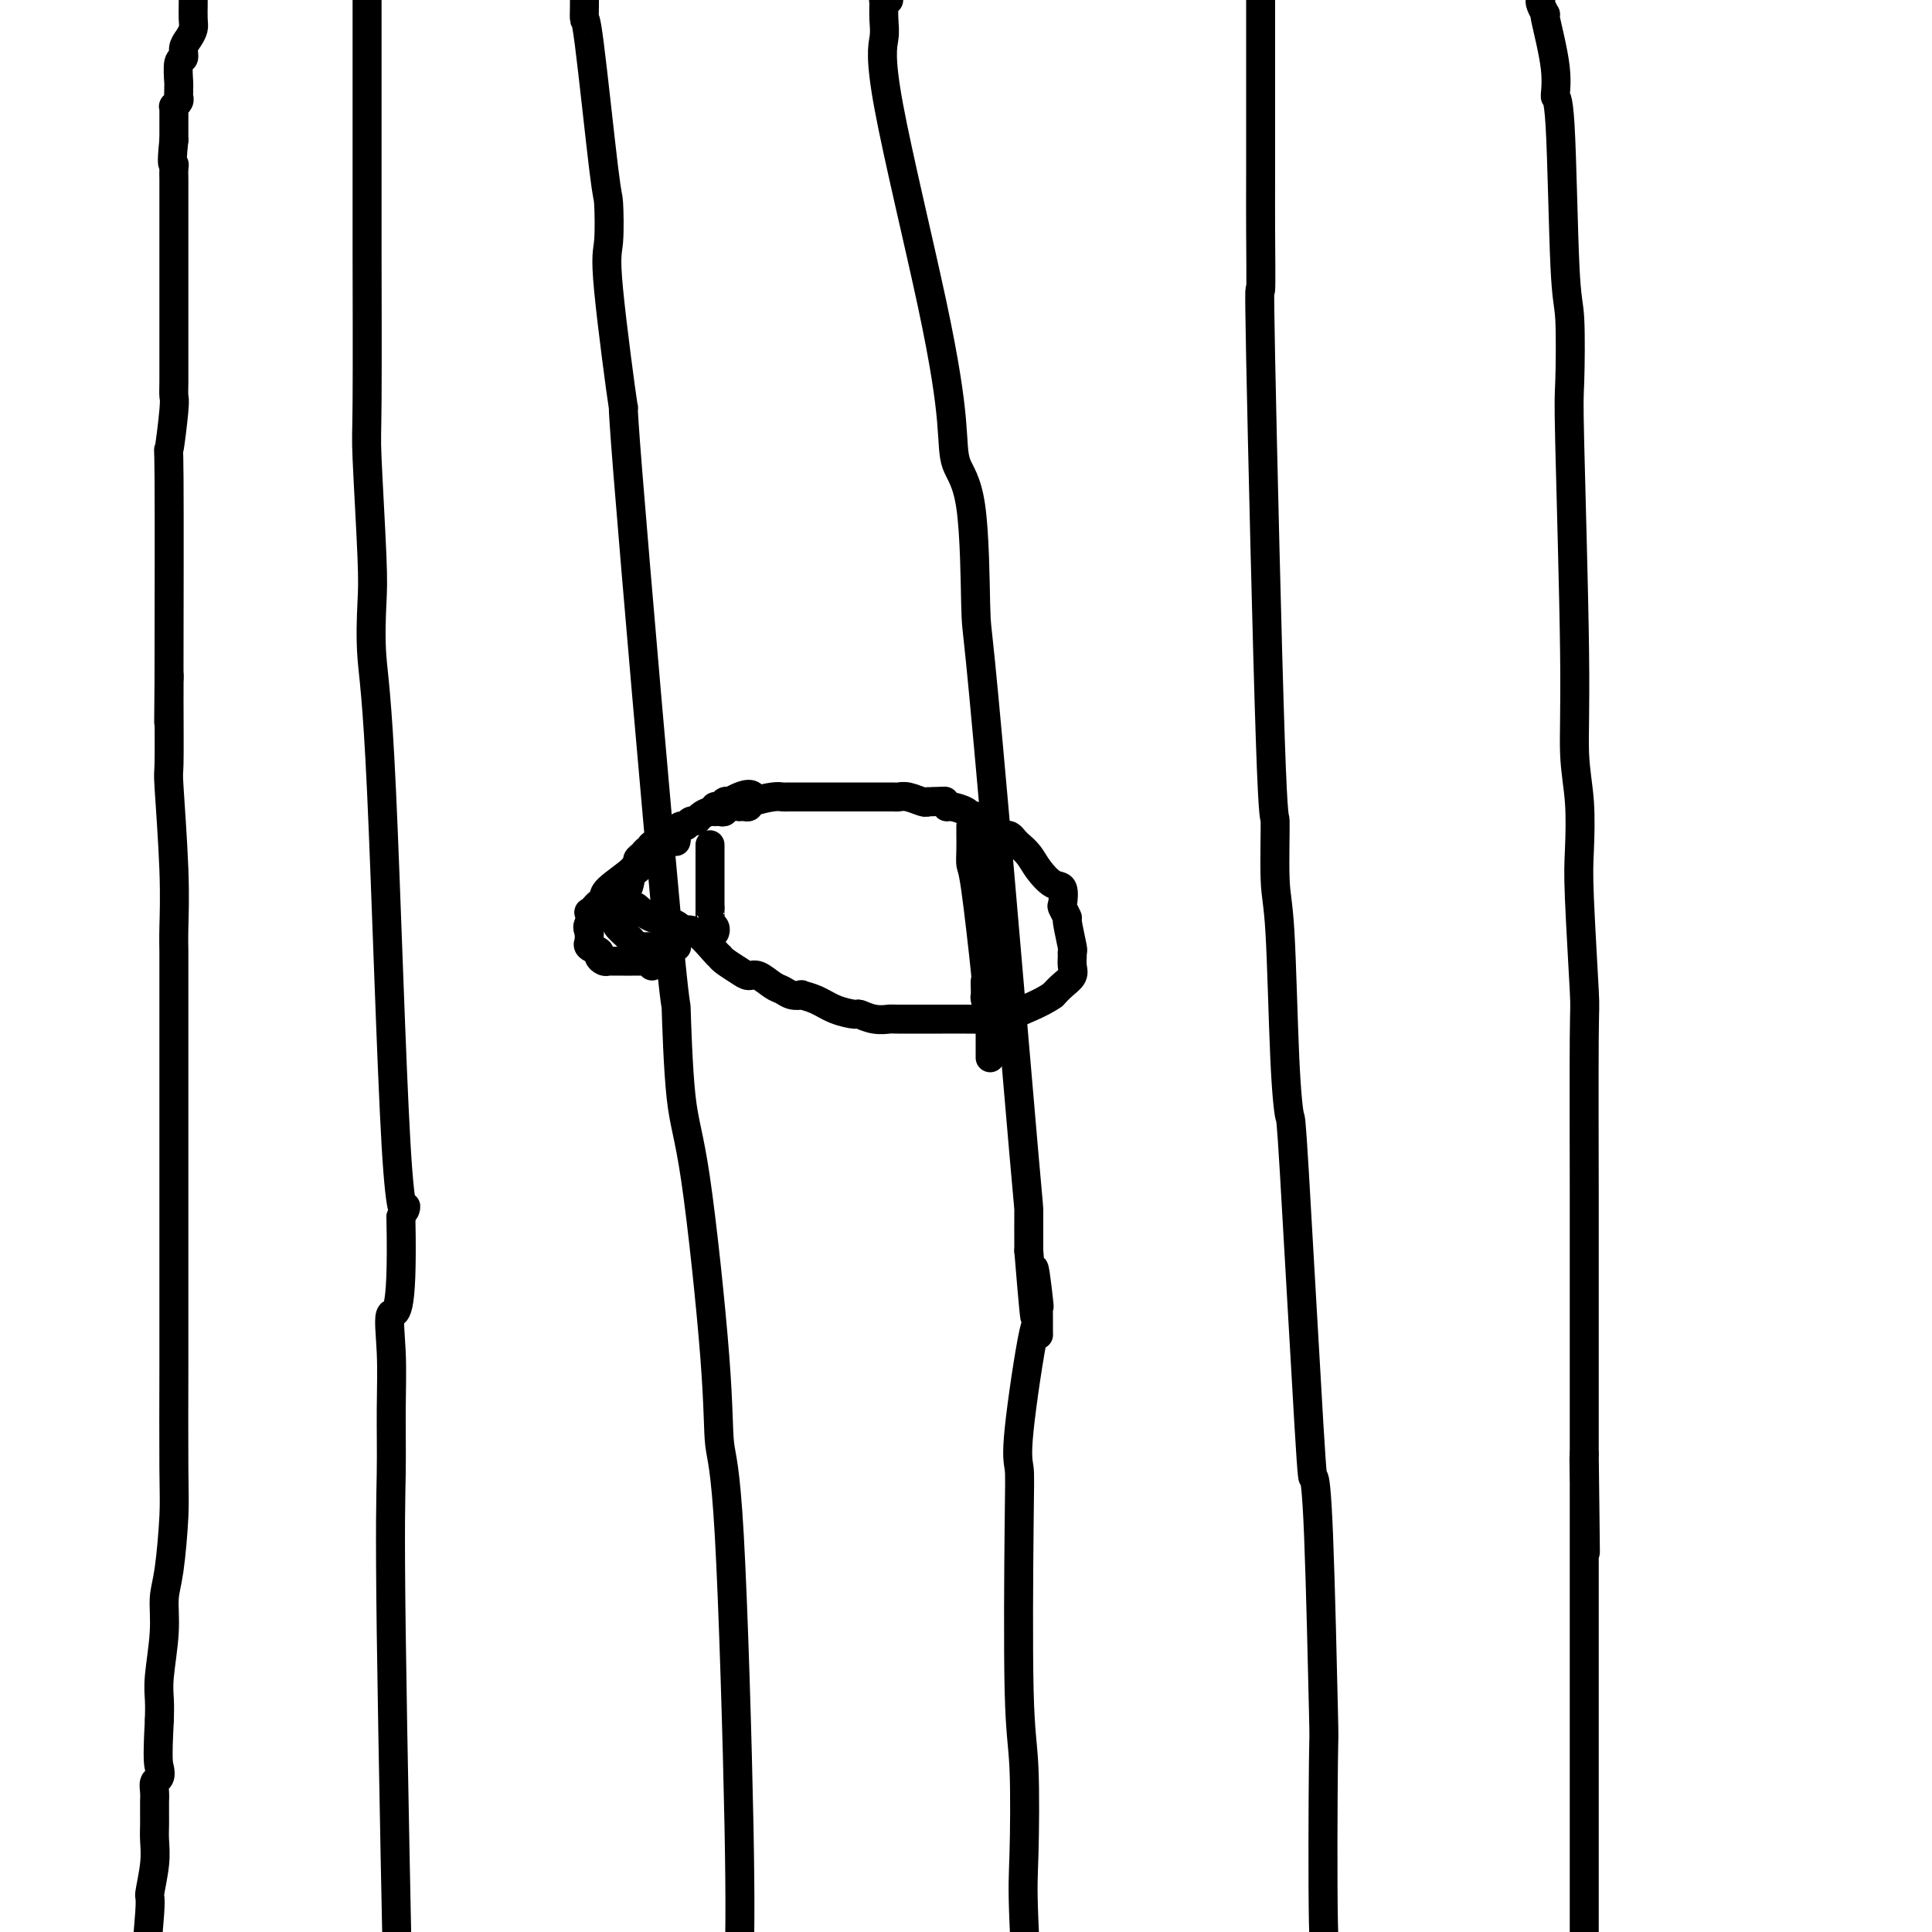 <svg viewBox='0 0 400 400' version='1.1' xmlns='http://www.w3.org/2000/svg' xmlns:xlink='http://www.w3.org/1999/xlink'><g fill='none' stroke='#000000' stroke-width='6' stroke-linecap='round' stroke-linejoin='round'><path d='M40,-1c-0.002,0.388 -0.003,0.775 0,1c0.003,0.225 0.011,0.286 0,1c-0.011,0.714 -0.040,2.080 0,3c0.040,0.920 0.151,1.395 0,2c-0.151,0.605 -0.562,1.339 -1,2c-0.438,0.661 -0.902,1.248 -1,2c-0.098,0.752 0.170,1.669 0,2c-0.170,0.331 -0.778,0.078 -1,1c-0.222,0.922 -0.059,3.020 0,4c0.059,0.980 0.012,0.841 0,1c-0.012,0.159 0.011,0.616 0,1c-0.011,0.384 -0.055,0.694 0,1c0.055,0.306 0.211,0.609 0,1c-0.211,0.391 -0.789,0.872 -1,1c-0.211,0.128 -0.057,-0.095 0,0c0.057,0.095 0.015,0.510 0,1c-0.015,0.490 -0.004,1.055 0,2c0.004,0.945 0.001,2.270 0,3c-0.001,0.730 -0.001,0.865 0,1'/><path d='M36,29c-0.619,5.738 -0.166,5.084 0,5c0.166,-0.084 0.044,0.402 0,1c-0.044,0.598 -0.012,1.308 0,2c0.012,0.692 0.003,1.366 0,3c-0.003,1.634 -0.001,4.228 0,5c0.001,0.772 0.000,-0.278 0,2c-0.000,2.278 -0.000,7.885 0,10c0.000,2.115 0.001,0.737 0,3c-0.001,2.263 -0.004,8.167 0,12c0.004,3.833 0.015,5.595 0,7c-0.015,1.405 -0.057,2.452 0,3c0.057,0.548 0.211,0.597 0,3c-0.211,2.403 -0.789,7.161 -1,8c-0.211,0.839 -0.057,-2.239 0,6c0.057,8.239 0.015,27.795 0,36c-0.015,8.205 -0.004,5.059 0,4c0.004,-1.059 0.002,-0.029 0,1'/><path d='M35,140c-0.154,17.649 -0.037,6.271 0,2c0.037,-4.271 -0.004,-1.434 0,3c0.004,4.434 0.054,10.464 0,13c-0.054,2.536 -0.211,1.577 0,5c0.211,3.423 0.788,11.228 1,17c0.212,5.772 0.057,9.511 0,12c-0.057,2.489 -0.015,3.728 0,5c0.015,1.272 0.004,2.578 0,5c-0.004,2.422 -0.001,5.959 0,10c0.001,4.041 0.000,8.585 0,13c-0.000,4.415 -0.000,8.701 0,12c0.000,3.299 0.000,5.610 0,7c-0.000,1.390 -0.000,1.859 0,6c0.000,4.141 0.001,11.956 0,16c-0.001,4.044 -0.003,4.318 0,6c0.003,1.682 0.011,4.772 0,11c-0.011,6.228 -0.040,15.592 0,21c0.040,5.408 0.151,6.858 0,10c-0.151,3.142 -0.562,7.974 -1,11c-0.438,3.026 -0.902,4.244 -1,6c-0.098,1.756 0.170,4.048 0,7c-0.170,2.952 -0.776,6.564 -1,9c-0.224,2.436 -0.064,3.696 0,5c0.064,1.304 0.032,2.652 0,4'/><path d='M33,356c-0.480,8.651 -0.181,9.278 0,10c0.181,0.722 0.245,1.541 0,2c-0.245,0.459 -0.798,0.560 -1,1c-0.202,0.440 -0.054,1.220 0,2c0.054,0.780 0.014,1.562 0,2c-0.014,0.438 -0.003,0.533 0,1c0.003,0.467 -0.003,1.307 0,2c0.003,0.693 0.016,1.239 0,2c-0.016,0.761 -0.062,1.737 0,3c0.062,1.263 0.233,2.813 0,5c-0.233,2.187 -0.870,5.012 -1,6c-0.130,0.988 0.249,0.139 0,4c-0.249,3.861 -1.124,12.430 -2,21'/><path d='M76,0c0.000,1.670 0.000,3.341 0,4c-0.000,0.659 -0.000,0.308 0,4c0.000,3.692 0.000,11.427 0,16c-0.000,4.573 -0.001,5.982 0,9c0.001,3.018 0.004,7.643 0,10c-0.004,2.357 -0.015,2.446 0,10c0.015,7.554 0.055,22.574 0,30c-0.055,7.426 -0.206,7.257 0,12c0.206,4.743 0.768,14.397 1,20c0.232,5.603 0.133,7.156 0,10c-0.133,2.844 -0.301,6.980 0,11c0.301,4.020 1.070,7.923 2,28c0.930,20.077 2.020,56.328 3,73c0.980,16.672 1.852,13.763 2,13c0.148,-0.763 -0.426,0.618 -1,2'/><path d='M83,252c0.475,22.142 -1.338,19.497 -2,20c-0.662,0.503 -0.172,4.154 0,8c0.172,3.846 0.025,7.887 0,12c-0.025,4.113 0.070,8.300 0,13c-0.070,4.700 -0.306,9.914 0,33c0.306,23.086 1.153,64.043 2,105'/><path d='M121,-1c-0.002,-0.122 -0.004,-0.245 0,0c0.004,0.245 0.015,0.857 0,2c-0.015,1.143 -0.056,2.817 0,3c0.056,0.183 0.208,-1.125 1,5c0.792,6.125 2.225,19.681 3,26c0.775,6.319 0.894,5.400 1,7c0.106,1.600 0.200,5.720 0,8c-0.200,2.280 -0.695,2.720 0,10c0.695,7.280 2.580,21.401 3,24c0.420,2.599 -0.626,-6.325 1,14c1.626,20.325 5.925,69.897 8,92c2.075,22.103 1.928,16.736 2,19c0.072,2.264 0.365,12.158 1,18c0.635,5.842 1.614,7.631 3,17c1.386,9.369 3.181,26.317 4,37c0.819,10.683 0.663,15.101 1,18c0.337,2.899 1.168,4.281 2,19c0.832,14.719 1.666,42.777 2,60c0.334,17.223 0.167,23.612 0,30'/><path d='M184,0c-0.423,-0.031 -0.846,-0.063 -1,0c-0.154,0.063 -0.040,0.220 0,0c0.040,-0.220 0.007,-0.816 0,-1c-0.007,-0.184 0.014,0.044 0,1c-0.014,0.956 -0.063,2.641 0,4c0.063,1.359 0.238,2.393 0,4c-0.238,1.607 -0.891,3.787 1,14c1.891,10.213 6.324,28.461 9,41c2.676,12.539 3.594,19.371 4,24c0.406,4.629 0.301,7.056 1,9c0.699,1.944 2.201,3.406 3,9c0.799,5.594 0.894,15.321 1,20c0.106,4.679 0.225,4.309 1,12c0.775,7.691 2.208,23.443 4,44c1.792,20.557 3.944,45.919 5,58c1.056,12.081 1.016,10.880 1,12c-0.016,1.120 -0.008,4.560 0,8'/><path d='M213,259c2.022,24.663 1.078,9.321 1,5c-0.078,-4.321 0.711,2.378 1,5c0.289,2.622 0.077,1.168 0,1c-0.077,-0.168 -0.018,0.952 0,2c0.018,1.048 -0.006,2.026 0,3c0.006,0.974 0.040,1.946 0,1c-0.040,-0.946 -0.155,-3.808 -1,0c-0.845,3.808 -2.419,14.288 -3,20c-0.581,5.712 -0.169,6.656 0,8c0.169,1.344 0.096,3.088 0,12c-0.096,8.912 -0.216,24.993 0,34c0.216,9.007 0.769,10.940 1,16c0.231,5.060 0.139,13.247 0,18c-0.139,4.753 -0.325,6.072 0,14c0.325,7.928 1.163,22.464 2,37'/><path d='M261,0c0.000,1.565 0.000,3.130 0,4c-0.000,0.870 -0.000,1.044 0,2c0.000,0.956 0.001,2.692 0,4c-0.001,1.308 -0.002,2.186 0,7c0.002,4.814 0.007,13.562 0,19c-0.007,5.438 -0.026,7.564 0,12c0.026,4.436 0.097,11.180 0,12c-0.097,0.820 -0.363,-4.285 0,14c0.363,18.285 1.354,59.958 2,79c0.646,19.042 0.947,15.452 1,17c0.053,1.548 -0.143,8.235 0,12c0.143,3.765 0.623,4.609 1,11c0.377,6.391 0.650,18.329 1,26c0.350,7.671 0.776,11.074 1,12c0.224,0.926 0.246,-0.625 1,12c0.754,12.625 2.241,39.425 3,52c0.759,12.575 0.791,10.923 1,11c0.209,0.077 0.595,1.883 1,12c0.405,10.117 0.830,28.547 1,36c0.170,7.453 0.084,3.930 0,11c-0.084,7.070 -0.167,24.734 0,33c0.167,8.266 0.583,7.133 1,6'/><path d='M319,0c-0.130,0.159 -0.260,0.318 0,1c0.260,0.682 0.910,1.887 1,2c0.090,0.113 -0.379,-0.867 0,1c0.379,1.867 1.608,6.580 2,10c0.392,3.420 -0.052,5.547 0,6c0.052,0.453 0.601,-0.769 1,6c0.399,6.769 0.647,21.529 1,29c0.353,7.471 0.812,7.654 1,11c0.188,3.346 0.107,9.857 0,13c-0.107,3.143 -0.239,2.920 0,13c0.239,10.080 0.848,30.464 1,43c0.152,12.536 -0.152,17.225 0,21c0.152,3.775 0.759,6.637 1,10c0.241,3.363 0.117,7.227 0,10c-0.117,2.773 -0.228,4.456 0,10c0.228,5.544 0.793,14.950 1,19c0.207,4.050 0.055,2.744 0,10c-0.055,7.256 -0.015,23.075 0,31c0.015,7.925 0.004,7.955 0,9c-0.004,1.045 -0.001,3.106 0,7c0.001,3.894 0.000,9.621 0,13c-0.000,3.379 -0.000,4.411 0,6c0.000,1.589 0.000,3.736 0,7c-0.000,3.264 -0.000,7.647 0,10c0.000,2.353 0.000,2.677 0,3'/><path d='M328,301c0.464,37.441 0.124,13.544 0,5c-0.124,-8.544 -0.033,-1.735 0,1c0.033,2.735 0.009,1.398 0,1c-0.009,-0.398 -0.002,0.144 0,1c0.002,0.856 0.001,2.024 0,3c-0.001,0.976 -0.000,1.758 0,2c0.000,0.242 0.000,-0.057 0,1c-0.000,1.057 -0.000,3.468 0,8c0.000,4.532 0.000,11.184 0,18c-0.000,6.816 -0.000,13.796 0,18c0.000,4.204 0.000,5.632 0,11c-0.000,5.368 -0.000,14.677 0,21c0.000,6.323 0.000,9.662 0,13'/><path d='M135,200c0.089,-0.423 0.177,-0.845 0,-1c-0.177,-0.155 -0.620,-0.041 -1,0c-0.380,0.041 -0.696,0.011 -1,0c-0.304,-0.011 -0.596,-0.003 -1,0c-0.404,0.003 -0.920,0.001 -1,0c-0.080,-0.001 0.277,0.001 0,0c-0.277,-0.001 -1.189,-0.003 -2,0c-0.811,0.003 -1.522,0.012 -2,0c-0.478,-0.012 -0.724,-0.044 -1,0c-0.276,0.044 -0.582,0.166 -1,0c-0.418,-0.166 -0.949,-0.618 -1,-1c-0.051,-0.382 0.379,-0.694 0,-1c-0.379,-0.306 -1.566,-0.607 -2,-1c-0.434,-0.393 -0.116,-0.879 0,-1c0.116,-0.121 0.031,0.121 0,0c-0.031,-0.121 -0.009,-0.606 0,-1c0.009,-0.394 0.004,-0.697 0,-1'/><path d='M122,193c-0.622,-1.256 -0.178,-1.397 0,-2c0.178,-0.603 0.090,-1.667 0,-2c-0.090,-0.333 -0.183,0.064 0,0c0.183,-0.064 0.641,-0.591 1,-1c0.359,-0.409 0.617,-0.701 1,-1c0.383,-0.299 0.890,-0.605 1,-1c0.110,-0.395 -0.178,-0.881 1,-2c1.178,-1.119 3.822,-2.873 5,-4c1.178,-1.127 0.890,-1.626 1,-2c0.110,-0.374 0.619,-0.622 1,-1c0.381,-0.378 0.636,-0.885 1,-1c0.364,-0.115 0.838,0.163 1,0c0.162,-0.163 0.013,-0.765 0,-1c-0.013,-0.235 0.112,-0.102 0,0c-0.112,0.102 -0.461,0.172 0,0c0.461,-0.172 1.730,-0.586 3,-1'/><path d='M138,174c2.311,-1.556 2.089,-0.444 2,0c-0.089,0.444 -0.044,0.222 0,0'/><path d='M206,173c0.333,-0.007 0.666,-0.014 1,0c0.334,0.014 0.670,0.047 1,0c0.330,-0.047 0.654,-0.176 1,0c0.346,0.176 0.715,0.657 1,1c0.285,0.343 0.486,0.548 1,1c0.514,0.452 1.339,1.151 2,2c0.661,0.849 1.157,1.847 2,3c0.843,1.153 2.034,2.460 3,3c0.966,0.540 1.708,0.312 2,1c0.292,0.688 0.135,2.294 0,3c-0.135,0.706 -0.246,0.514 0,1c0.246,0.486 0.851,1.649 1,2c0.149,0.351 -0.157,-0.110 0,1c0.157,1.110 0.776,3.792 1,5c0.224,1.208 0.054,0.943 0,1c-0.054,0.057 0.008,0.438 0,1c-0.008,0.562 -0.085,1.305 0,2c0.085,0.695 0.330,1.341 0,2c-0.330,0.659 -1.237,1.331 -2,2c-0.763,0.669 -1.381,1.334 -2,2'/><path d='M218,206c-2.426,1.773 -6.491,3.207 -8,4c-1.509,0.793 -0.461,0.945 -2,1c-1.539,0.055 -5.664,0.015 -8,0c-2.336,-0.015 -2.883,-0.003 -3,0c-0.117,0.003 0.196,-0.003 -2,0c-2.196,0.003 -6.901,0.015 -9,0c-2.099,-0.015 -1.594,-0.059 -2,0c-0.406,0.059 -1.725,0.219 -3,0c-1.275,-0.219 -2.507,-0.819 -3,-1c-0.493,-0.181 -0.246,0.056 -1,0c-0.754,-0.056 -2.509,-0.407 -4,-1c-1.491,-0.593 -2.717,-1.430 -4,-2c-1.283,-0.570 -2.622,-0.872 -3,-1c-0.378,-0.128 0.204,-0.080 0,0c-0.204,0.080 -1.196,0.194 -2,0c-0.804,-0.194 -1.422,-0.695 -2,-1c-0.578,-0.305 -1.118,-0.414 -2,-1c-0.882,-0.586 -2.107,-1.649 -3,-2c-0.893,-0.351 -1.455,0.011 -2,0c-0.545,-0.011 -1.073,-0.396 -2,-1c-0.927,-0.604 -2.254,-1.427 -3,-2c-0.746,-0.573 -0.911,-0.896 -1,-1c-0.089,-0.104 -0.101,0.010 -1,-1c-0.899,-1.010 -2.685,-3.146 -4,-4c-1.315,-0.854 -2.157,-0.427 -3,0'/><path d='M141,193c-6.406,-2.958 -2.421,-1.353 -1,-1c1.421,0.353 0.278,-0.544 -1,-1c-1.278,-0.456 -2.690,-0.469 -4,-1c-1.310,-0.531 -2.517,-1.580 -3,-2c-0.483,-0.420 -0.241,-0.210 0,0'/><path d='M149,168c0.372,0.113 0.743,0.226 1,0c0.257,-0.226 0.398,-0.792 1,-1c0.602,-0.208 1.664,-0.059 2,0c0.336,0.059 -0.054,0.026 0,0c0.054,-0.026 0.553,-0.045 1,0c0.447,0.045 0.841,0.156 1,0c0.159,-0.156 0.083,-0.578 1,-1c0.917,-0.422 2.826,-0.845 4,-1c1.174,-0.155 1.613,-0.041 2,0c0.387,0.041 0.723,0.011 1,0c0.277,-0.011 0.494,-0.003 1,0c0.506,0.003 1.300,0.001 2,0c0.700,-0.001 1.305,-0.000 2,0c0.695,0.000 1.479,0.000 2,0c0.521,-0.000 0.778,-0.000 1,0c0.222,0.000 0.411,0.000 1,0c0.589,-0.000 1.580,0.000 2,0c0.420,-0.000 0.269,-0.000 1,0c0.731,0.000 2.342,0.000 3,0c0.658,-0.000 0.361,-0.000 1,0c0.639,0.000 2.212,0.000 3,0c0.788,-0.000 0.790,-0.001 1,0c0.210,0.001 0.627,0.004 1,0c0.373,-0.004 0.702,-0.015 1,0c0.298,0.015 0.564,0.056 1,0c0.436,-0.056 1.040,-0.207 2,0c0.960,0.207 2.274,0.774 3,1c0.726,0.226 0.863,0.113 1,0'/><path d='M192,166c6.772,-0.292 2.203,-0.023 1,0c-1.203,0.023 0.958,-0.200 2,0c1.042,0.200 0.963,0.823 1,1c0.037,0.177 0.191,-0.092 1,0c0.809,0.092 2.272,0.544 3,1c0.728,0.456 0.721,0.917 1,1c0.279,0.083 0.846,-0.213 1,0c0.154,0.213 -0.103,0.933 0,2c0.103,1.067 0.566,2.480 1,3c0.434,0.520 0.838,0.149 1,0c0.162,-0.149 0.081,-0.074 0,0'/><path d='M140,196c0.087,-0.000 0.173,-0.000 0,0c-0.173,0.000 -0.606,0.000 -1,0c-0.394,-0.000 -0.750,-0.000 -1,0c-0.250,0.000 -0.396,0.000 -1,0c-0.604,-0.000 -1.667,-0.000 -2,0c-0.333,0.000 0.064,0.000 0,0c-0.064,-0.000 -0.588,-0.001 -1,0c-0.412,0.001 -0.710,0.004 -1,0c-0.290,-0.004 -0.571,-0.014 -1,0c-0.429,0.014 -1.005,0.054 -1,0c0.005,-0.054 0.590,-0.200 0,-1c-0.590,-0.800 -2.354,-2.253 -3,-3c-0.646,-0.747 -0.173,-0.788 0,-1c0.173,-0.212 0.047,-0.596 0,-1c-0.047,-0.404 -0.013,-0.830 0,-1c0.013,-0.170 0.007,-0.085 0,0'/><path d='M128,189c-0.435,-1.280 -0.022,-0.979 0,-1c0.022,-0.021 -0.348,-0.362 0,-1c0.348,-0.638 1.416,-1.571 2,-3c0.584,-1.429 0.686,-3.352 1,-4c0.314,-0.648 0.839,-0.019 1,0c0.161,0.019 -0.044,-0.571 0,-1c0.044,-0.429 0.335,-0.696 1,-1c0.665,-0.304 1.704,-0.644 2,-1c0.296,-0.356 -0.152,-0.726 0,-1c0.152,-0.274 0.905,-0.451 2,-1c1.095,-0.549 2.531,-1.472 3,-2c0.469,-0.528 -0.029,-0.663 0,-1c0.029,-0.337 0.584,-0.878 1,-1c0.416,-0.122 0.692,0.173 1,0c0.308,-0.173 0.647,-0.816 1,-1c0.353,-0.184 0.721,0.090 1,0c0.279,-0.090 0.470,-0.545 1,-1c0.530,-0.455 1.399,-0.910 2,-1c0.601,-0.090 0.935,0.186 1,0c0.065,-0.186 -0.137,-0.833 0,-1c0.137,-0.167 0.614,0.147 1,0c0.386,-0.147 0.682,-0.756 1,-1c0.318,-0.244 0.659,-0.122 1,0'/><path d='M151,166c4.222,-2.400 4.778,-1.400 5,-1c0.222,0.400 0.111,0.200 0,0'/><path d='M147,175c0.000,-0.089 0.000,-0.178 0,0c0.000,0.178 0.000,0.623 0,1c0.000,0.377 0.000,0.686 0,1c0.000,0.314 0.000,0.634 0,1c0.000,0.366 0.000,0.777 0,1c0.000,0.223 -0.000,0.259 0,1c0.000,0.741 0.000,2.187 0,3c0.000,0.813 0.000,0.991 0,1c0.000,0.009 0.000,-0.152 0,0c0.000,0.152 0.000,0.618 0,1c0.000,0.382 0.000,0.680 0,1c-0.000,0.320 0.000,0.663 0,1c0.000,0.337 0.000,0.669 0,1'/><path d='M147,188c-0.004,2.190 -0.015,1.165 0,1c0.015,-0.165 0.057,0.530 0,1c-0.057,0.470 -0.211,0.714 0,1c0.211,0.286 0.789,0.613 1,1c0.211,0.387 0.057,0.835 0,1c-0.057,0.165 -0.016,0.047 0,0c0.016,-0.047 0.008,-0.024 0,0'/><path d='M201,171c-0.004,0.592 -0.008,1.185 0,2c0.008,0.815 0.026,1.854 0,3c-0.026,1.146 -0.098,2.399 0,3c0.098,0.601 0.365,0.549 1,5c0.635,4.451 1.638,13.403 2,17c0.362,3.597 0.083,1.838 0,2c-0.083,0.162 0.030,2.245 0,3c-0.030,0.755 -0.204,0.181 0,1c0.204,0.819 0.787,3.032 1,4c0.213,0.968 0.057,0.693 0,1c-0.057,0.307 -0.015,1.196 0,2c0.015,0.804 0.004,1.522 0,2c-0.004,0.478 -0.001,0.716 0,1c0.001,0.284 0.000,0.615 0,1c-0.000,0.385 -0.000,0.824 0,1c0.000,0.176 0.000,0.088 0,0'/></g>
</svg>